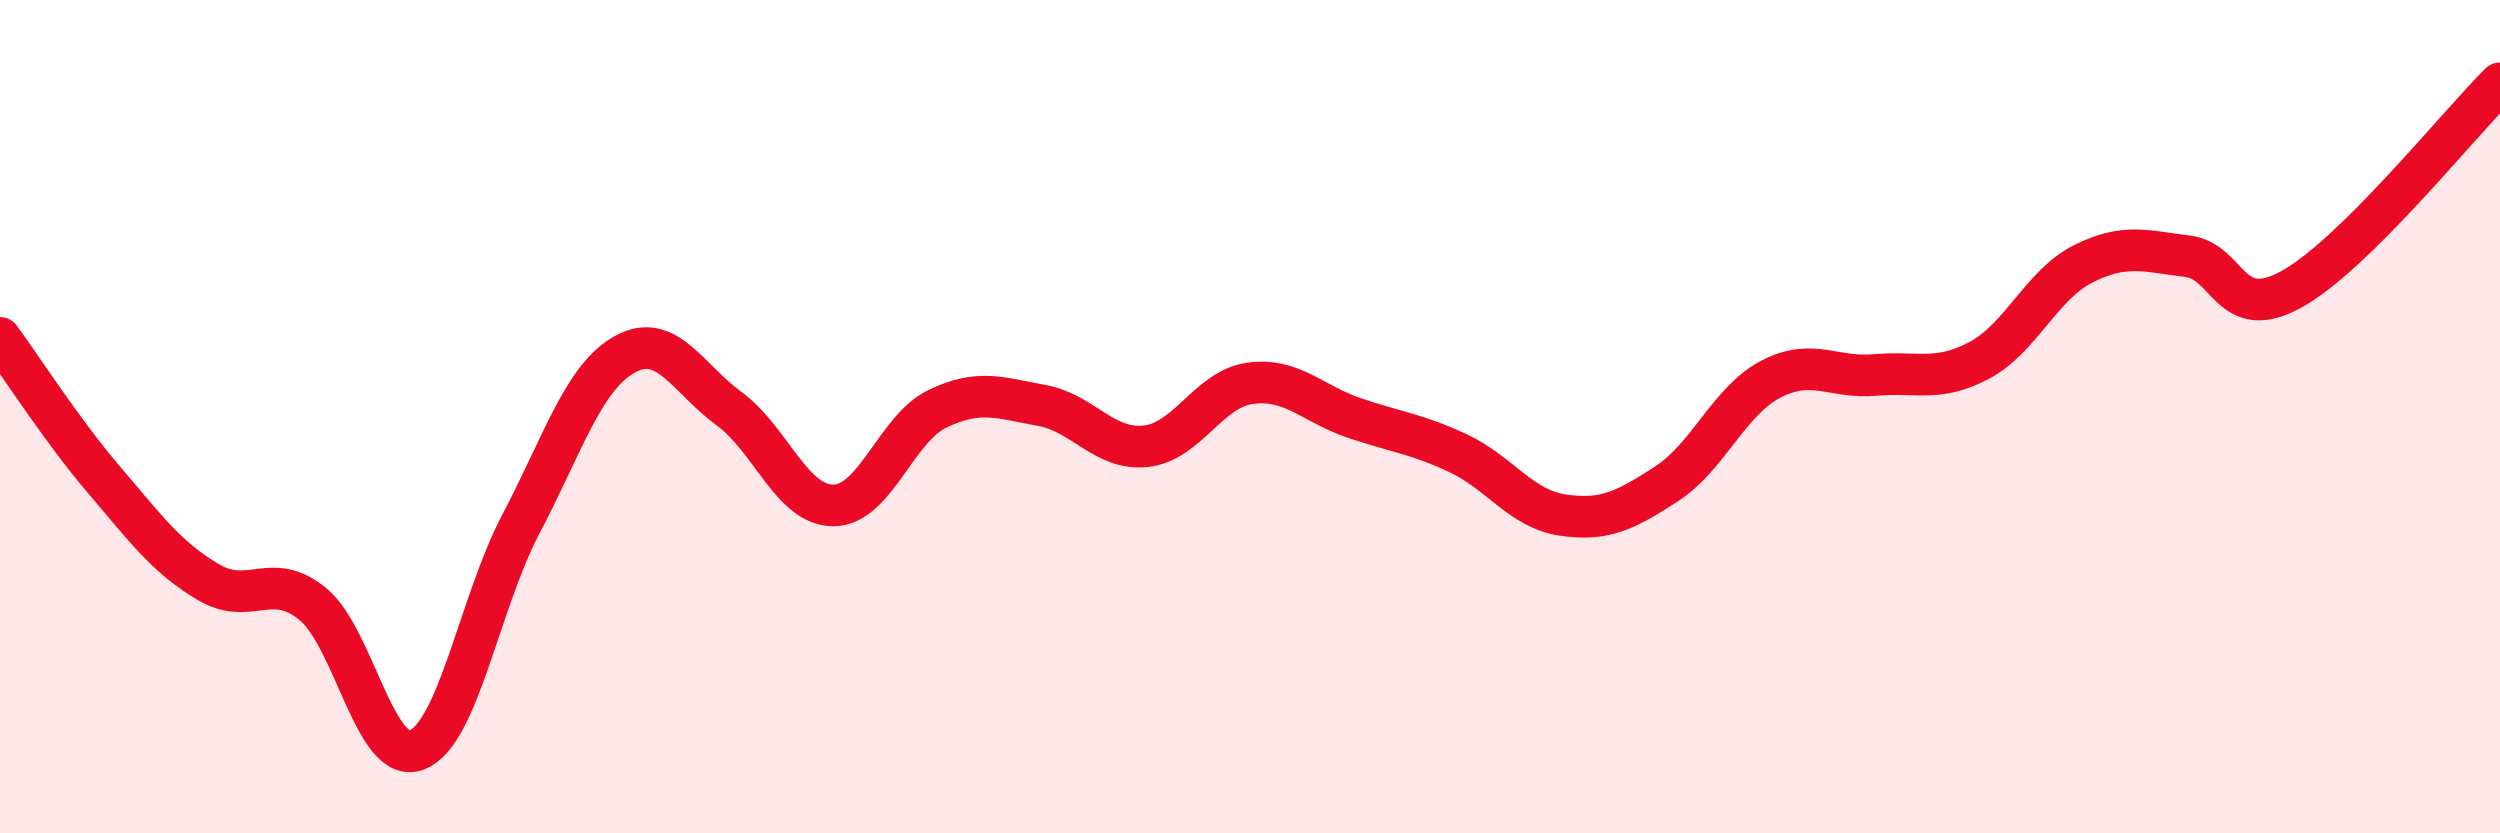 
    <svg width="60" height="20" viewBox="0 0 60 20" xmlns="http://www.w3.org/2000/svg">
      <path
        d="M 0,8.11 C 0.5,8.79 1.5,10.35 2.5,11.52 C 3.5,12.69 4,13.38 5,13.97 C 6,14.56 6.5,13.68 7.5,14.49 C 8.5,15.3 9,18.38 10,18 C 11,17.62 11.5,14.48 12.5,12.58 C 13.5,10.68 14,9.05 15,8.5 C 16,7.95 16.5,9.08 17.5,9.81 C 18.5,10.54 19,12.13 20,12.13 C 21,12.13 21.5,10.29 22.5,9.81 C 23.5,9.33 24,9.55 25,9.73 C 26,9.91 26.5,10.82 27.5,10.71 C 28.5,10.6 29,9.34 30,9.2 C 31,9.06 31.5,9.69 32.5,10.03 C 33.5,10.37 34,10.41 35,10.88 C 36,11.35 36.5,12.21 37.5,12.36 C 38.5,12.51 39,12.26 40,11.61 C 41,10.96 41.5,9.62 42.5,9.1 C 43.5,8.58 44,9.09 45,9 C 46,8.91 46.5,9.18 47.5,8.65 C 48.5,8.12 49,6.83 50,6.33 C 51,5.83 51.5,6.03 52.5,6.15 C 53.5,6.27 53.5,7.77 55,6.94 C 56.5,6.11 59,2.99 60,2L60 20L0 20Z"
        fill="#EB0A25"
        opacity="0.1"
        stroke-linecap="round"
        stroke-linejoin="round"
      />
      <path
        d="M 0,8.11 C 0.5,8.79 1.5,10.35 2.5,11.52 C 3.5,12.69 4,13.38 5,13.97 C 6,14.56 6.5,13.68 7.5,14.49 C 8.5,15.3 9,18.38 10,18 C 11,17.62 11.5,14.48 12.5,12.58 C 13.5,10.68 14,9.05 15,8.5 C 16,7.95 16.5,9.08 17.5,9.81 C 18.5,10.54 19,12.13 20,12.13 C 21,12.13 21.5,10.29 22.5,9.81 C 23.5,9.33 24,9.55 25,9.73 C 26,9.91 26.5,10.82 27.5,10.71 C 28.5,10.6 29,9.34 30,9.2 C 31,9.06 31.5,9.69 32.5,10.03 C 33.5,10.37 34,10.41 35,10.88 C 36,11.35 36.5,12.21 37.5,12.36 C 38.5,12.51 39,12.26 40,11.61 C 41,10.96 41.5,9.62 42.5,9.1 C 43.5,8.58 44,9.09 45,9 C 46,8.91 46.5,9.18 47.5,8.65 C 48.5,8.12 49,6.83 50,6.33 C 51,5.83 51.5,6.03 52.5,6.15 C 53.5,6.27 53.5,7.77 55,6.94 C 56.5,6.11 59,2.99 60,2"
        stroke="#EB0A25"
        stroke-width="1"
        fill="none"
        stroke-linecap="round"
        stroke-linejoin="round"
      />
    </svg>
  